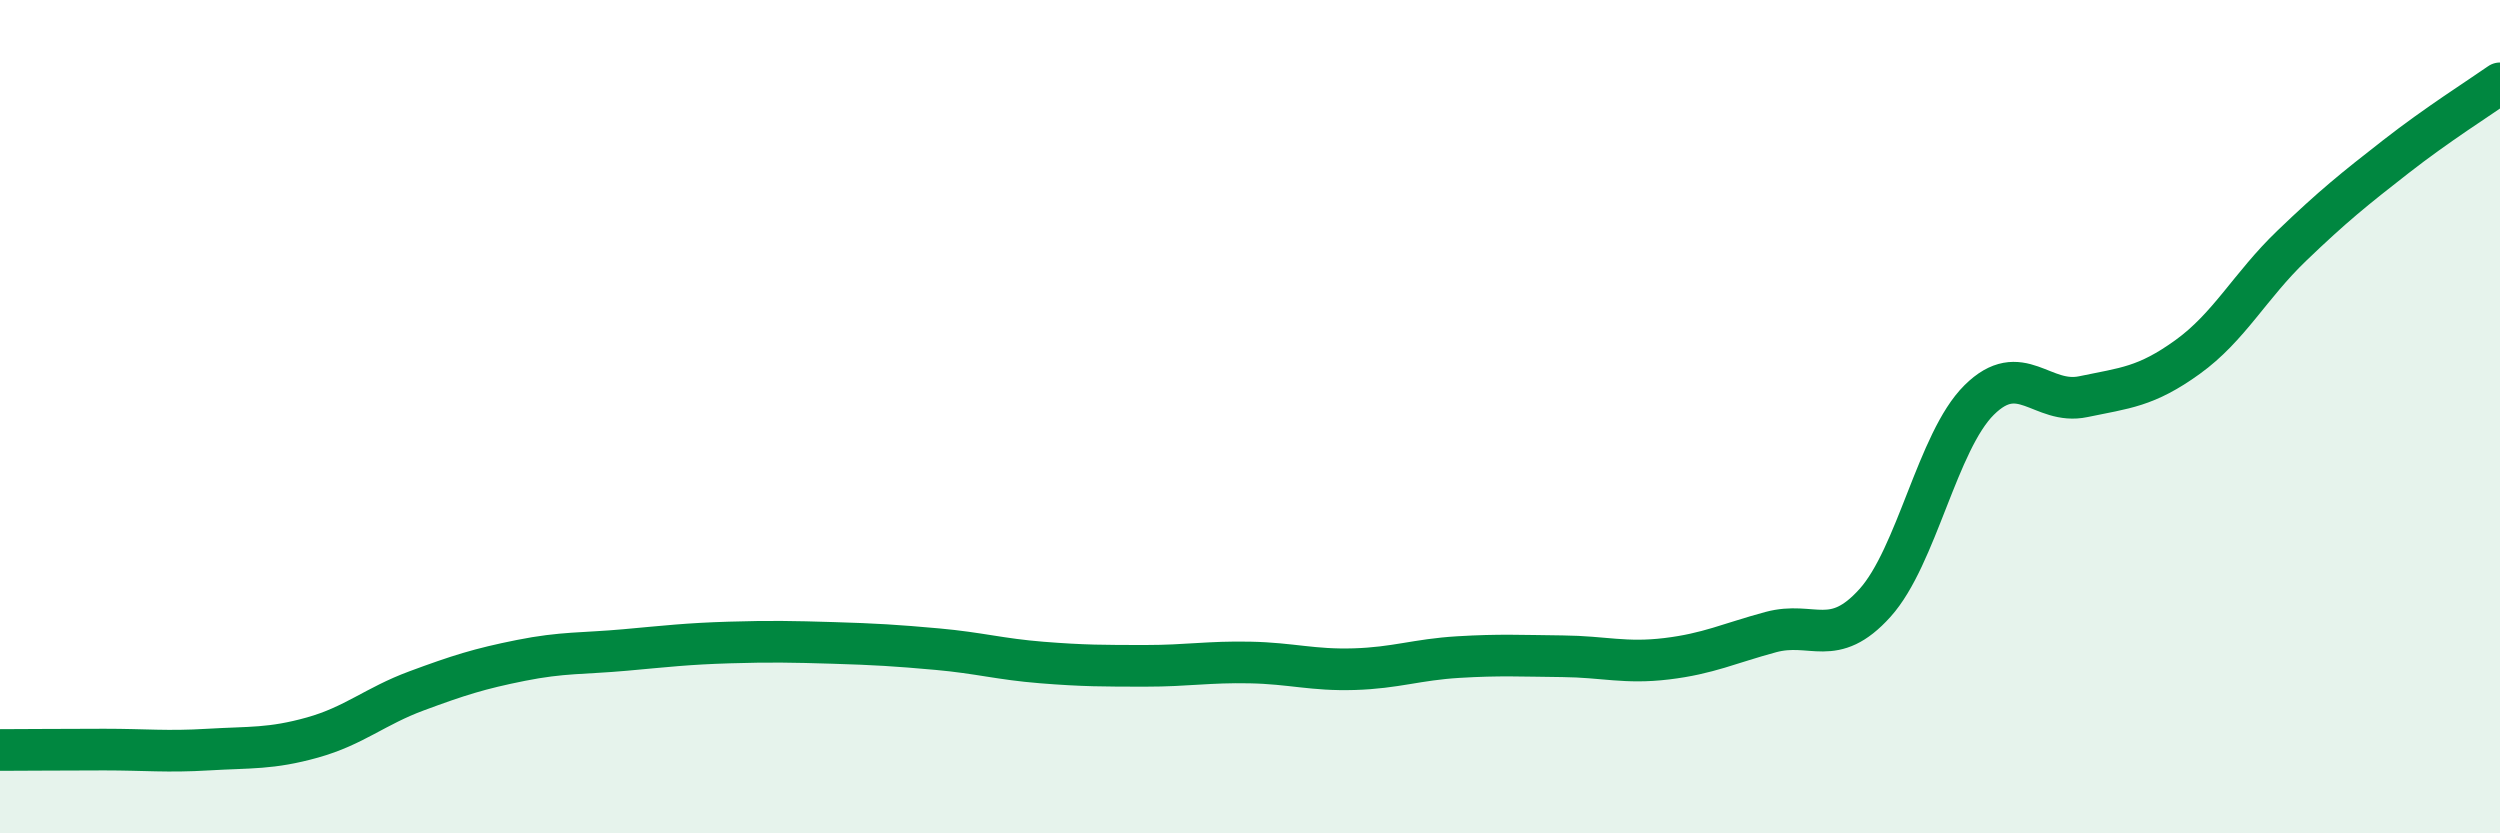 
    <svg width="60" height="20" viewBox="0 0 60 20" xmlns="http://www.w3.org/2000/svg">
      <path
        d="M 0,18 C 0.5,18 1.5,17.99 2.5,17.99 C 3.5,17.99 4,18.05 5,17.99 C 6,17.93 6.5,17.98 7.5,17.7 C 8.5,17.42 9,16.95 10,16.58 C 11,16.21 11.5,16.05 12.5,15.85 C 13.5,15.65 14,15.69 15,15.6 C 16,15.51 16.5,15.45 17.5,15.42 C 18.5,15.39 19,15.4 20,15.43 C 21,15.46 21.5,15.49 22.5,15.58 C 23.5,15.67 24,15.82 25,15.9 C 26,15.98 26.5,15.98 27.5,15.98 C 28.5,15.98 29,15.88 30,15.9 C 31,15.92 31.5,16.09 32.5,16.06 C 33.5,16.03 34,15.83 35,15.77 C 36,15.71 36.5,15.74 37.5,15.75 C 38.5,15.76 39,15.93 40,15.81 C 41,15.69 41.5,15.44 42.5,15.17 C 43.5,14.9 44,15.58 45,14.47 C 46,13.36 46.5,10.59 47.5,9.6 C 48.5,8.61 49,9.73 50,9.52 C 51,9.31 51.5,9.29 52.5,8.57 C 53.5,7.85 54,6.86 55,5.9 C 56,4.94 56.5,4.54 57.5,3.76 C 58.5,2.98 59.5,2.35 60,2L60 20L0 20Z"
        fill="#008740"
        opacity="0.1"
        stroke-linecap="round"
        stroke-linejoin="round"
      />
      <path
        d="M 0,18 C 0.5,18 1.5,17.99 2.5,17.99 C 3.5,17.99 4,18.05 5,17.99 C 6,17.93 6.5,17.98 7.5,17.7 C 8.5,17.42 9,16.95 10,16.58 C 11,16.21 11.5,16.05 12.5,15.85 C 13.5,15.65 14,15.69 15,15.6 C 16,15.51 16.5,15.45 17.5,15.42 C 18.5,15.39 19,15.4 20,15.43 C 21,15.46 21.5,15.49 22.5,15.58 C 23.5,15.67 24,15.82 25,15.9 C 26,15.98 26.5,15.98 27.5,15.98 C 28.5,15.98 29,15.88 30,15.9 C 31,15.92 31.5,16.09 32.5,16.06 C 33.5,16.03 34,15.83 35,15.77 C 36,15.71 36.5,15.74 37.5,15.75 C 38.5,15.76 39,15.93 40,15.81 C 41,15.69 41.5,15.44 42.5,15.17 C 43.5,14.9 44,15.58 45,14.47 C 46,13.36 46.5,10.59 47.5,9.6 C 48.5,8.61 49,9.73 50,9.52 C 51,9.31 51.5,9.29 52.5,8.57 C 53.5,7.85 54,6.86 55,5.9 C 56,4.94 56.5,4.54 57.5,3.76 C 58.5,2.98 59.5,2.35 60,2"
        stroke="#008740"
        stroke-width="1"
        fill="none"
        stroke-linecap="round"
        stroke-linejoin="round"
      />
    </svg>
  